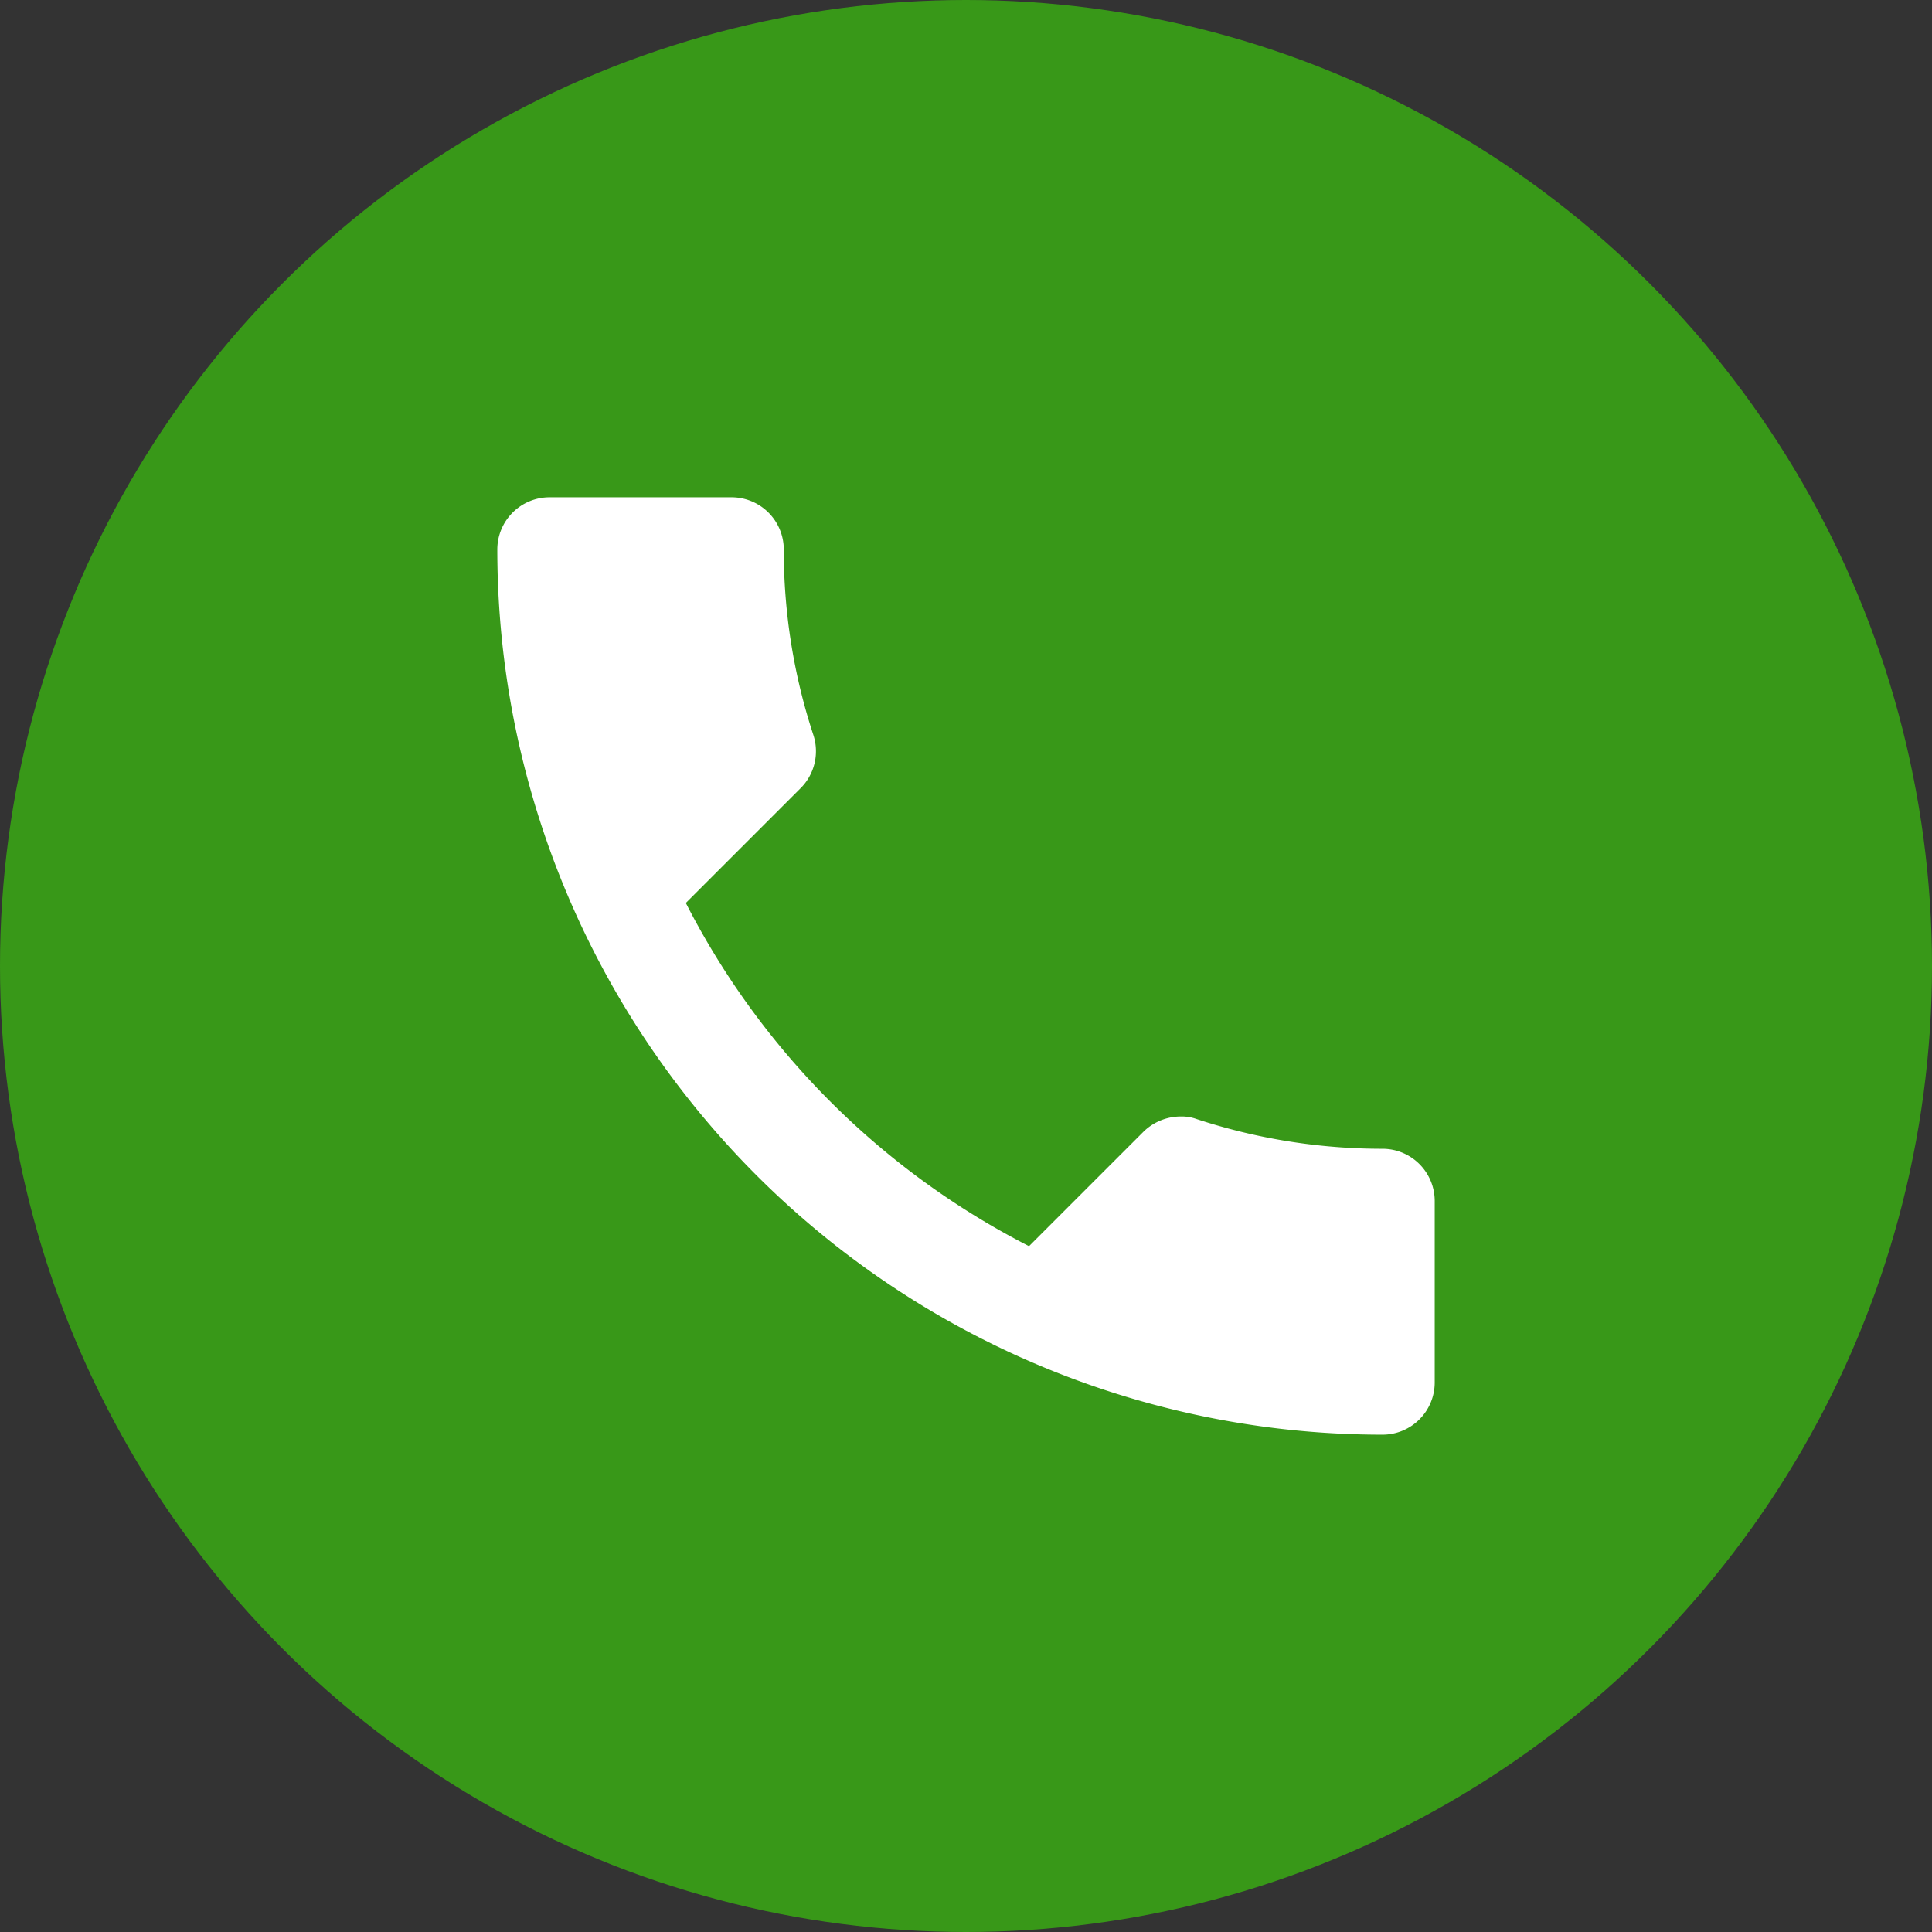 <svg xmlns="http://www.w3.org/2000/svg" width="66" height="66" viewBox="0 0 66 66"><rect x="0" y="0" width="66" height="66" fill="#333333" stroke="none"/><g transform="translate(-893 -6403)"><circle cx="33" cy="33" r="33" transform="translate(893 6403)" fill="#389818"/><path d="M11.006,3H4.779A1.784,1.784,0,0,0,3,4.779,30.241,30.241,0,0,0,33.244,35.023a1.784,1.784,0,0,0,1.779-1.779V27.035a1.784,1.784,0,0,0-1.779-1.779,20.294,20.294,0,0,1-6.351-1.014,1.493,1.493,0,0,0-.552-.089,1.822,1.822,0,0,0-1.263.516l-3.914,3.914A26.95,26.95,0,0,1,9.44,16.859l3.914-3.914A1.785,1.785,0,0,0,13.8,11.13a20.211,20.211,0,0,1-1.014-6.351A1.784,1.784,0,0,0,11.006,3Z" transform="translate(906.989 6416.988)" fill="#fff"/></g></svg>